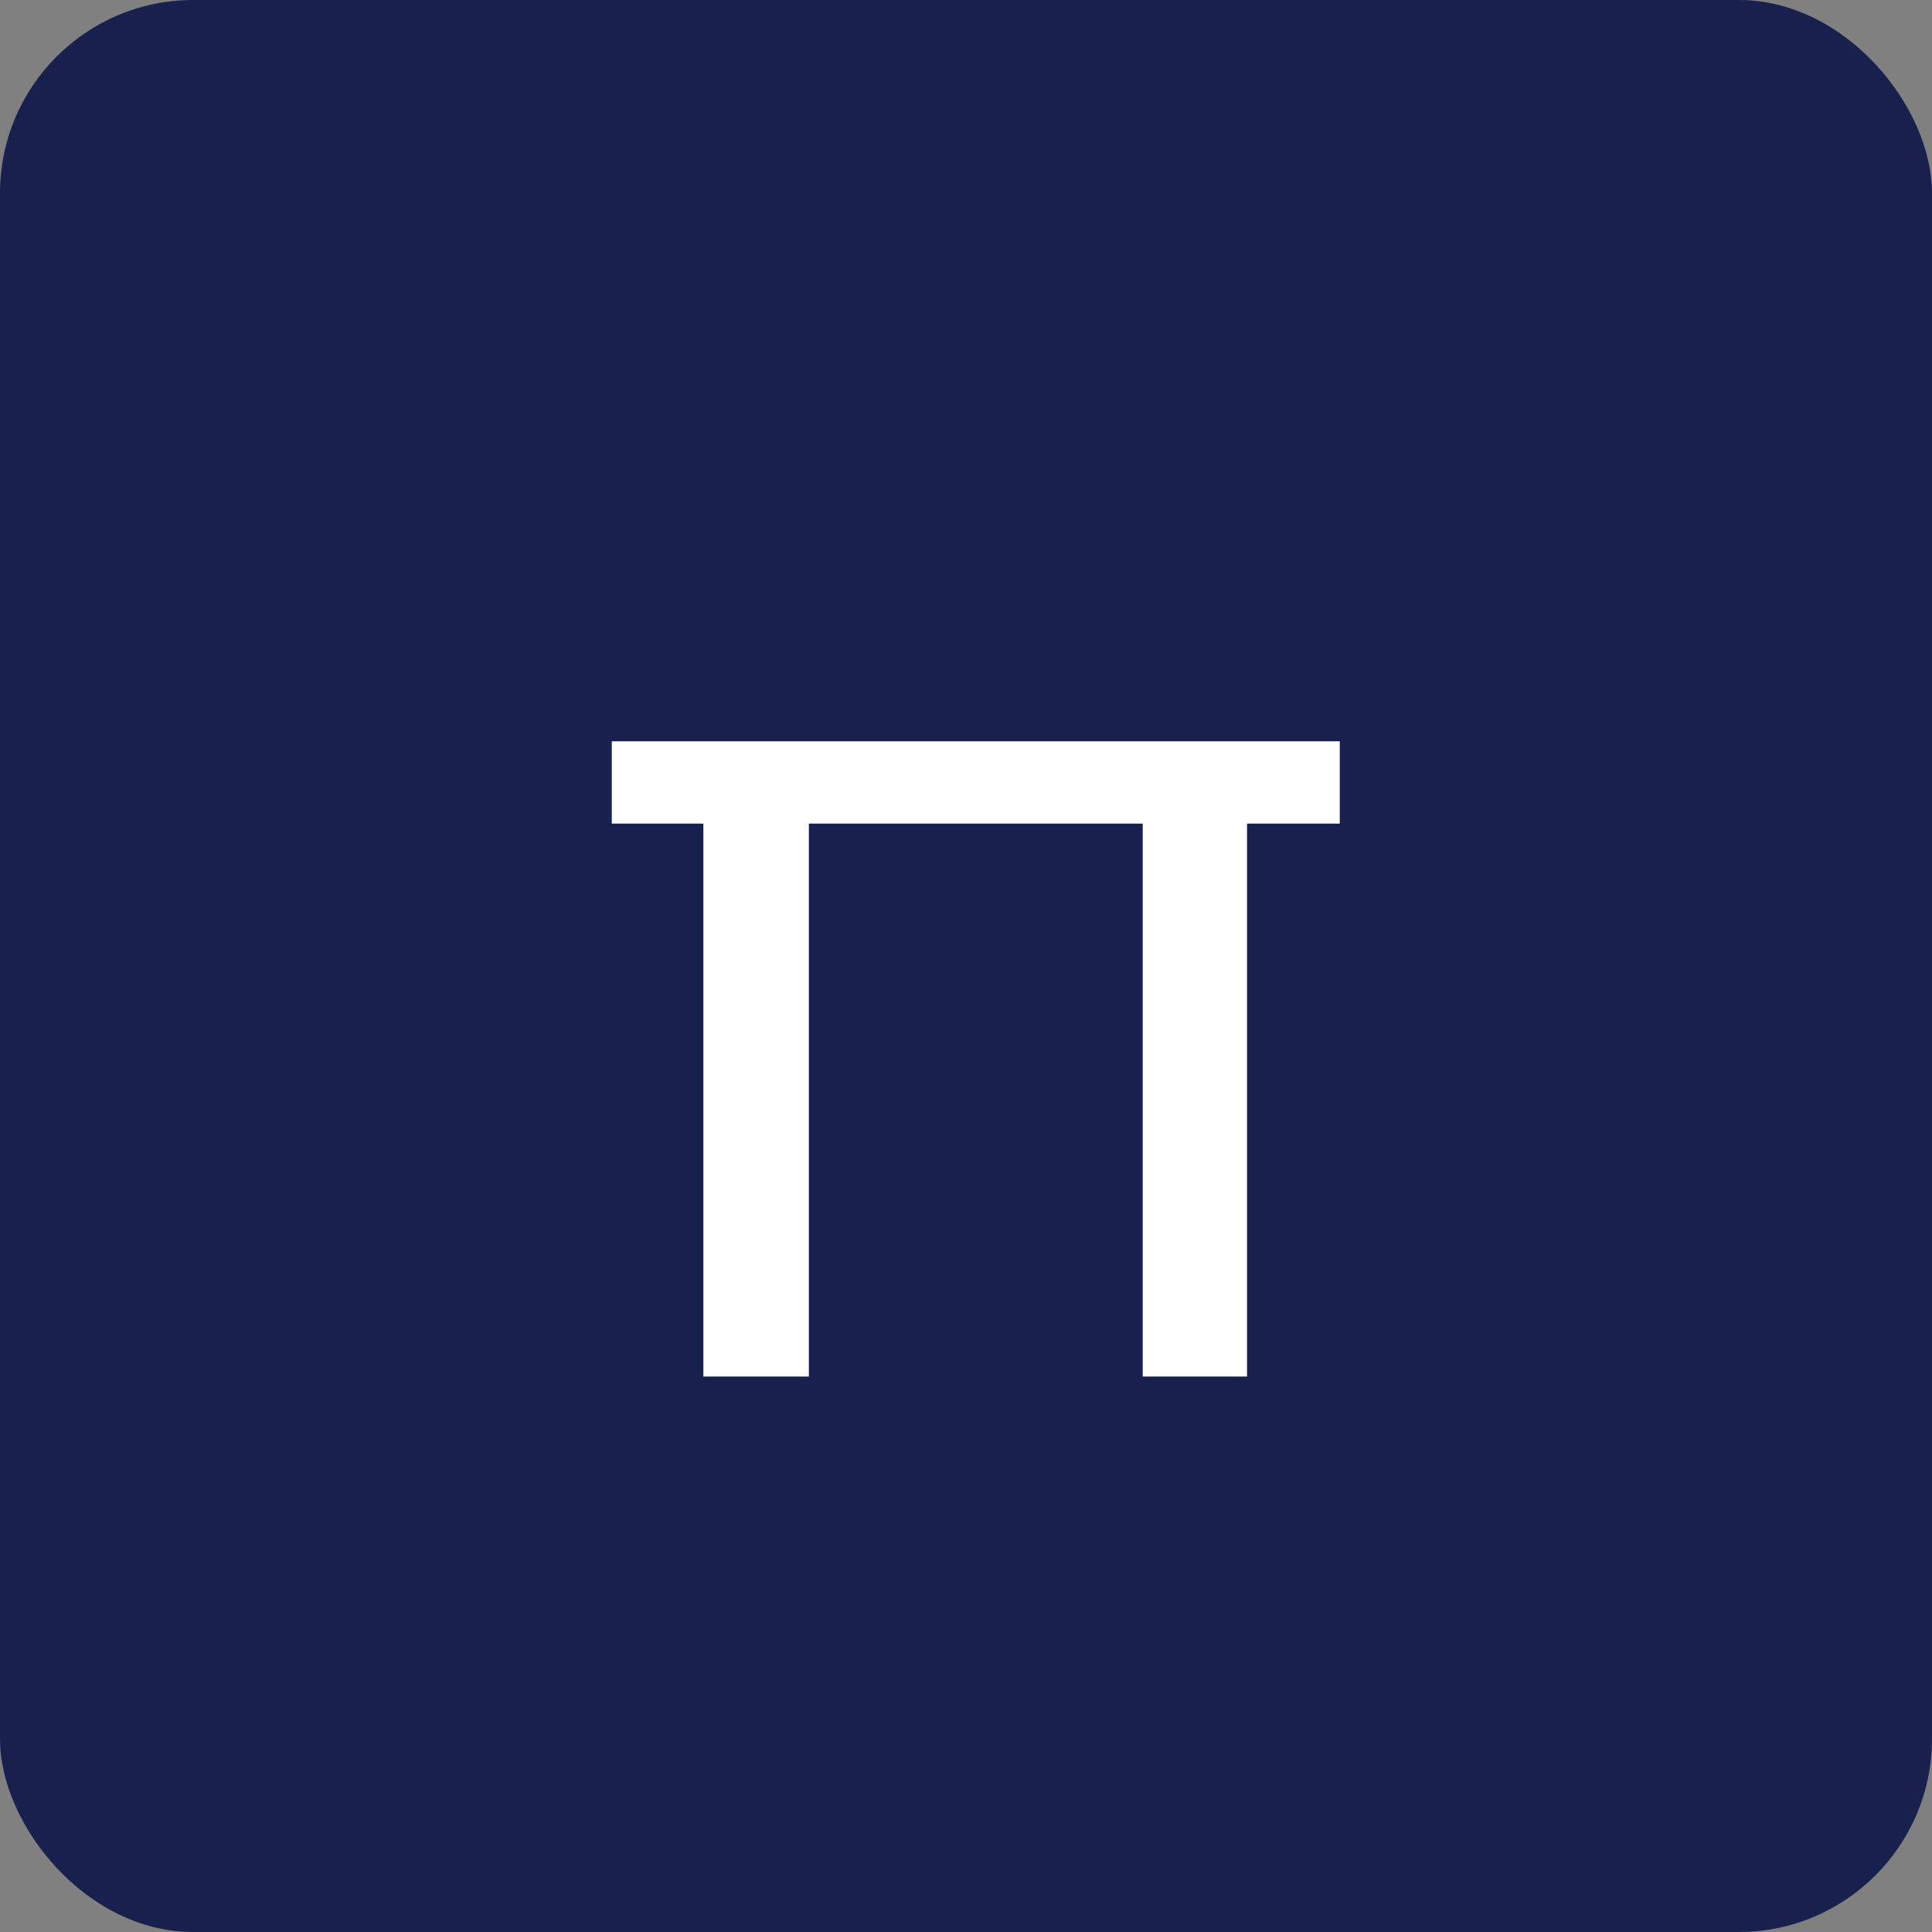 <svg width="80" height="80" viewBox="0 0 80 80" fill="none" xmlns="http://www.w3.org/2000/svg">
<rect x="0" y="0" width="80" height="80" fill="#808080" stroke="none"/>
<rect width="80" height="80" rx="8" fill="#18214D"/>
<path d="M55.477 30.696V34.104H51.637V57H47.317V34.104H33.493V57H29.125V34.104H25.333V30.696H55.477Z" fill="white"/>
</svg>
